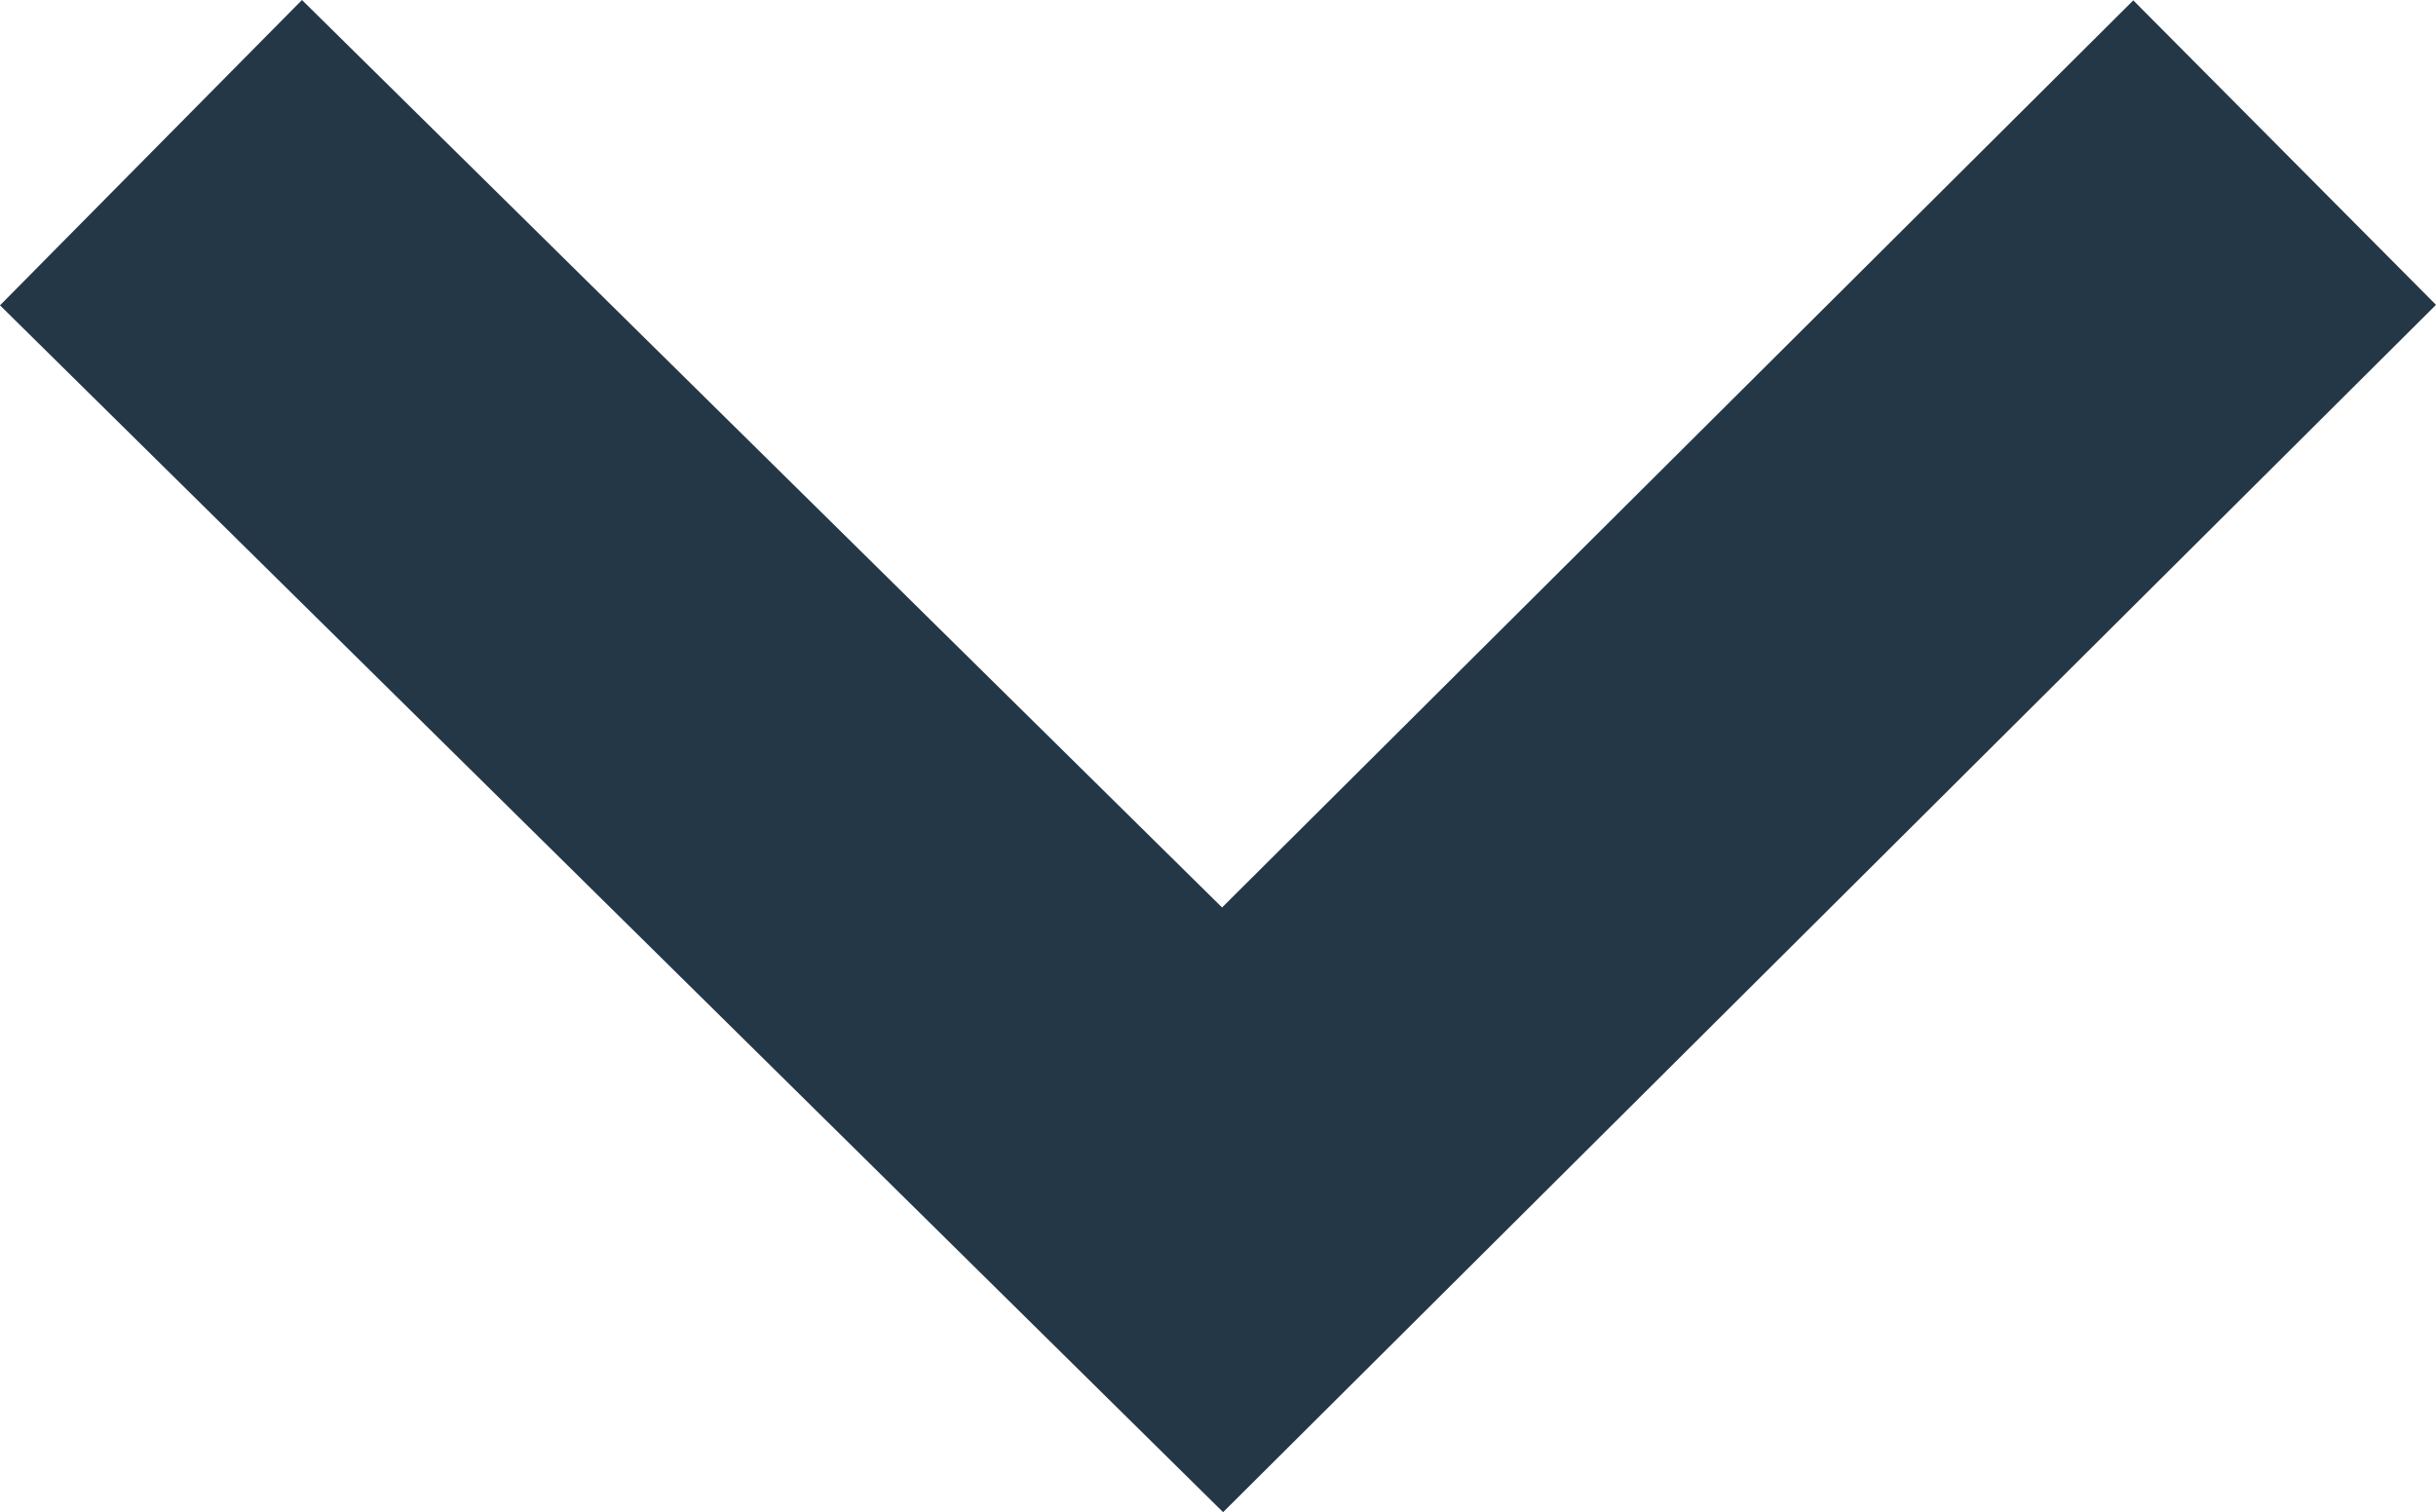 
<svg xmlns="http://www.w3.org/2000/svg" xmlns:xlink="http://www.w3.org/1999/xlink" version="1.1" x="0px" y="0px" viewBox="0 0 300 186.262" enable-background="new 0 0 300 186.262" xml:space="preserve" style="fill: rgb(0, 0, 0);" original_string_length="633">
<g id="__id259_sl96d91xve">
	<polygon points="0,37.608 150.629,186.261 300,37.549 262.721,0.045 150.501,111.778 37.189,0  " style="fill: rgb(36, 55, 70);"/>
</g>
</svg>